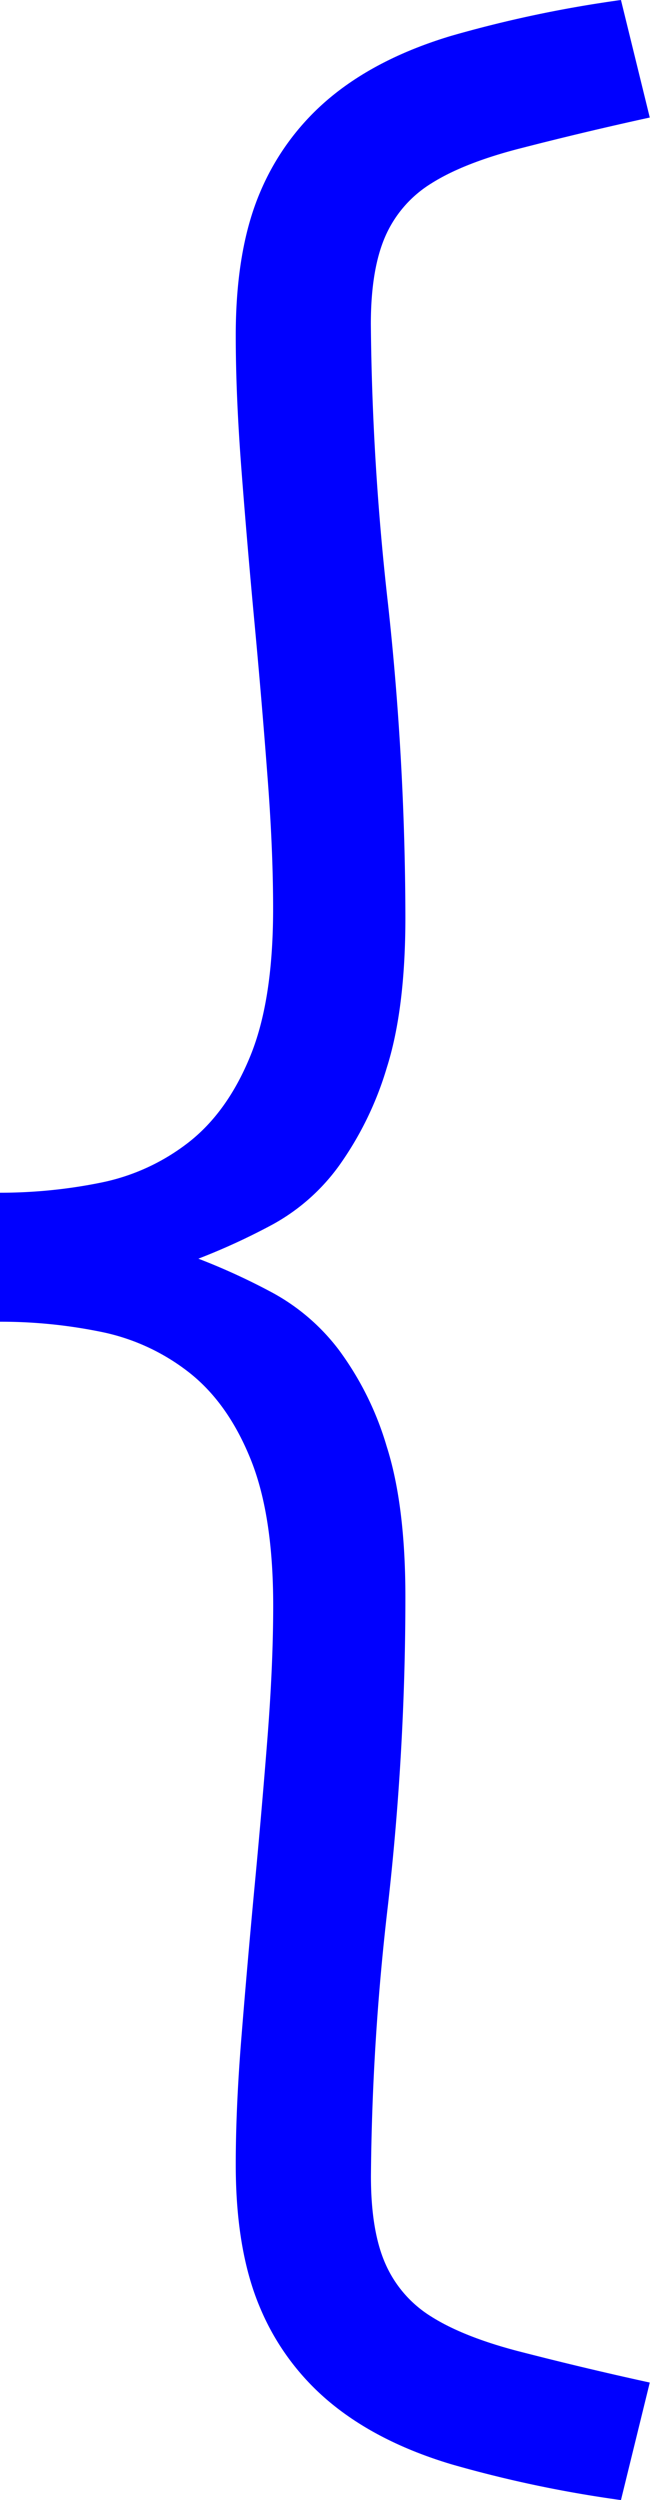 <svg xmlns="http://www.w3.org/2000/svg" preserveAspectRatio="xMinYMid meet" viewBox="0 0 79 301" width="79" height="301"><path fill="#00F" fill-rule="nonzero" d="M74.78 301a145.9 145.9 0 0 1-20.42-4.31c-5.77-1.73-10.56-4.15-14.37-7.25a29.72 29.72 0 0 1-8.66-11.57c-1.96-4.6-2.94-10.35-2.94-17.26 0-4.6.23-9.78.7-15.53.46-5.75.98-11.68 1.55-17.78.58-6.1 1.1-12.08 1.56-17.95.46-5.86.7-11.21.7-16.05 0-7.36-.93-13.28-2.78-17.77-1.84-4.5-4.32-7.94-7.44-10.36a25.3 25.3 0 0 0-10.56-4.83A60.08 60.08 0 0 0 0 159.13V143.6c4.07 0 8.13-.4 12.12-1.21a25.3 25.3 0 0 0 10.56-4.83c3.11-2.42 5.6-5.87 7.44-10.36 1.85-4.49 2.77-10.41 2.77-17.78 0-4.83-.23-10.24-.7-16.22-.45-5.98-.97-12.08-1.55-18.3-.58-6.21-1.1-12.3-1.56-18.3-.46-5.97-.69-11.38-.69-16.21 0-6.9.98-12.66 2.94-17.26 1.9-4.51 4.87-8.48 8.66-11.57 3.8-3.1 8.6-5.52 14.37-7.25A145.9 145.9 0 0 1 74.78 0l3.47 14.15a434.2 434.2 0 0 0-15.93 3.8c-4.38 1.15-7.85 2.53-10.39 4.14a14.14 14.14 0 0 0-5.54 6.39c-1.15 2.64-1.73 6.15-1.73 10.53.1 11.3.8 22.6 2.08 33.82a352.1 352.1 0 0 1 2.08 37.63c0 7.36-.75 13.4-2.25 18.12a39.8 39.8 0 0 1-5.72 11.74 24.24 24.24 0 0 1-7.96 7.07 78.34 78.34 0 0 1-9 4.15 78.23 78.23 0 0 1 9 4.14 25 25 0 0 1 7.96 6.9c2.57 3.5 4.5 7.4 5.72 11.57 1.5 4.71 2.25 10.75 2.25 18.12 0 12.34-.7 24.67-2.08 36.93a300.36 300.36 0 0 0-2.07 32.8c0 4.37.57 7.88 1.73 10.52a14.14 14.14 0 0 0 5.54 6.39c2.53 1.6 6 2.99 10.38 4.14a433.3 433.3 0 0 0 15.93 3.8L74.78 301z"/></svg>
